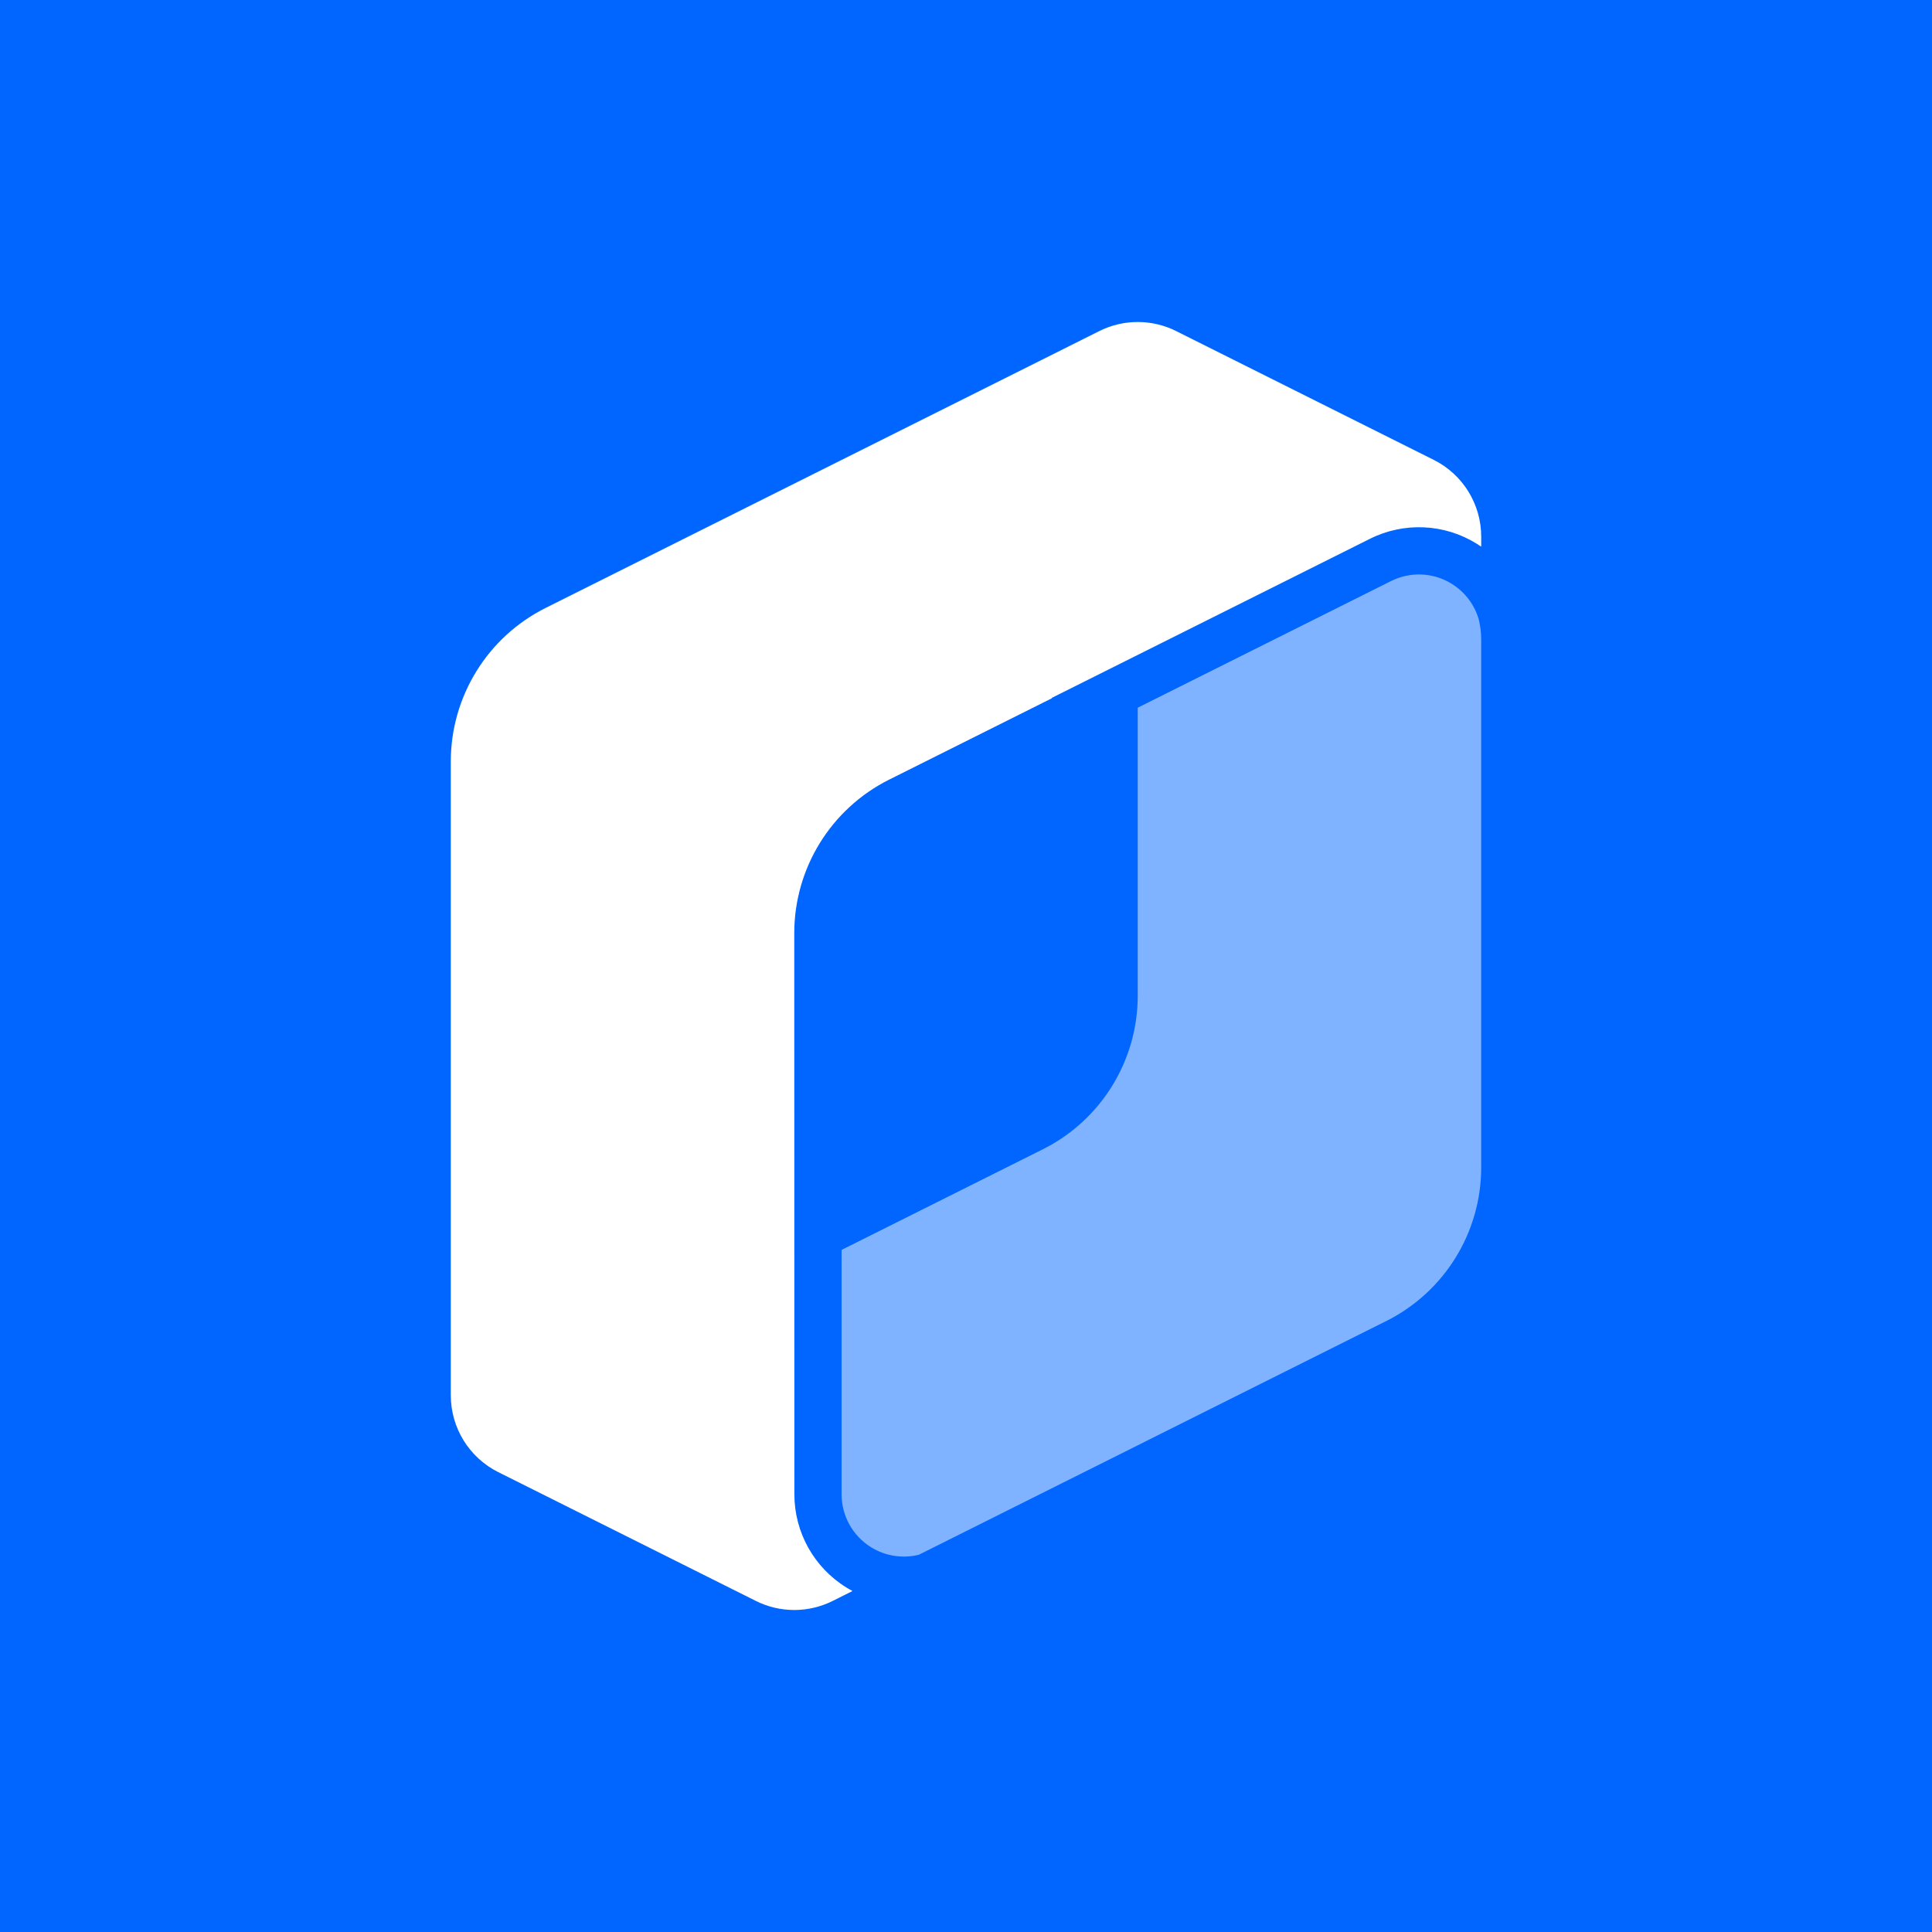 <?xml version="1.0" encoding="utf-8"?>
<svg width="100%" height="100%" viewBox="0 0 120 120" version="1.1" style="fill-rule:evenodd;clip-rule:evenodd;" xmlns="http://www.w3.org/2000/svg" xmlns:bx="https://boxy-svg.com">
  <defs>
    <bx:grid x="0" y="0" width="10" height="10"/>
  </defs>
  <rect width="120" height="120" style="fill: rgb(0, 102, 255);"/>
  <path d="M 51.718 99.437 C 50.217 100.188 48.45 100.188 46.948 99.437 C 43.023 97.474 35.213 93.57 30.948 91.437 C 29.141 90.533 28 88.686 28 86.667 L 28 47.297 C 28 43.256 30.283 39.563 33.897 37.756 C 35.314 37.047 66.786 21.311 68.282 20.563 C 69.783 19.812 71.55 19.812 73.052 20.563 C 76.977 22.526 84.787 26.43 89.052 28.563 C 90.859 29.467 92 31.314 92 33.333 L 92 33.954 C 91.905 33.887 91.807 33.824 91.708 33.763 C 89.703 32.523 87.2 32.411 85.092 33.465 C 79.594 36.214 72.023 39.999 65.333 43.344 L 65.333 43.371 L 55.23 48.422 C 51.616 50.229 49.333 53.923 49.333 57.963 C 49.333 57.963 49.34 92.629 49.34 92.815 C 49.34 95.172 50.56 97.361 52.565 98.599 C 52.691 98.678 52.82 98.751 52.95 98.821 L 51.718 99.437 Z" style="stroke-width: 1px; fill: rgb(255, 255, 255);"/>
  <path d="M 92 72.511 C 92 76.552 89.717 80.245 86.103 82.052 C 78.547 85.83 65.426 92.391 57.073 96.568 C 56.074 96.816 55.003 96.658 54.107 96.105 C 52.967 95.4 52.273 94.155 52.273 92.815 L 52.273 77.634 L 64.77 71.386 C 68.384 69.579 70.667 65.885 70.667 61.845 L 70.667 43.957 L 86.404 36.089 C 87.603 35.489 89.026 35.553 90.166 36.258 C 90.999 36.773 91.595 37.577 91.854 38.495 C 91.95 38.896 92 39.311 92 39.733 L 92 72.511 Z M 49.34 92.069 C 49.335 91.983 49.333 79.104 49.333 79.104 L 49.34 79.101 C 49.34 83.032 49.34 86.628 49.34 92.069 Z" style="stroke-width: 1px; fill-opacity: 0.5; fill: rgb(255, 255, 255);"/>
</svg>